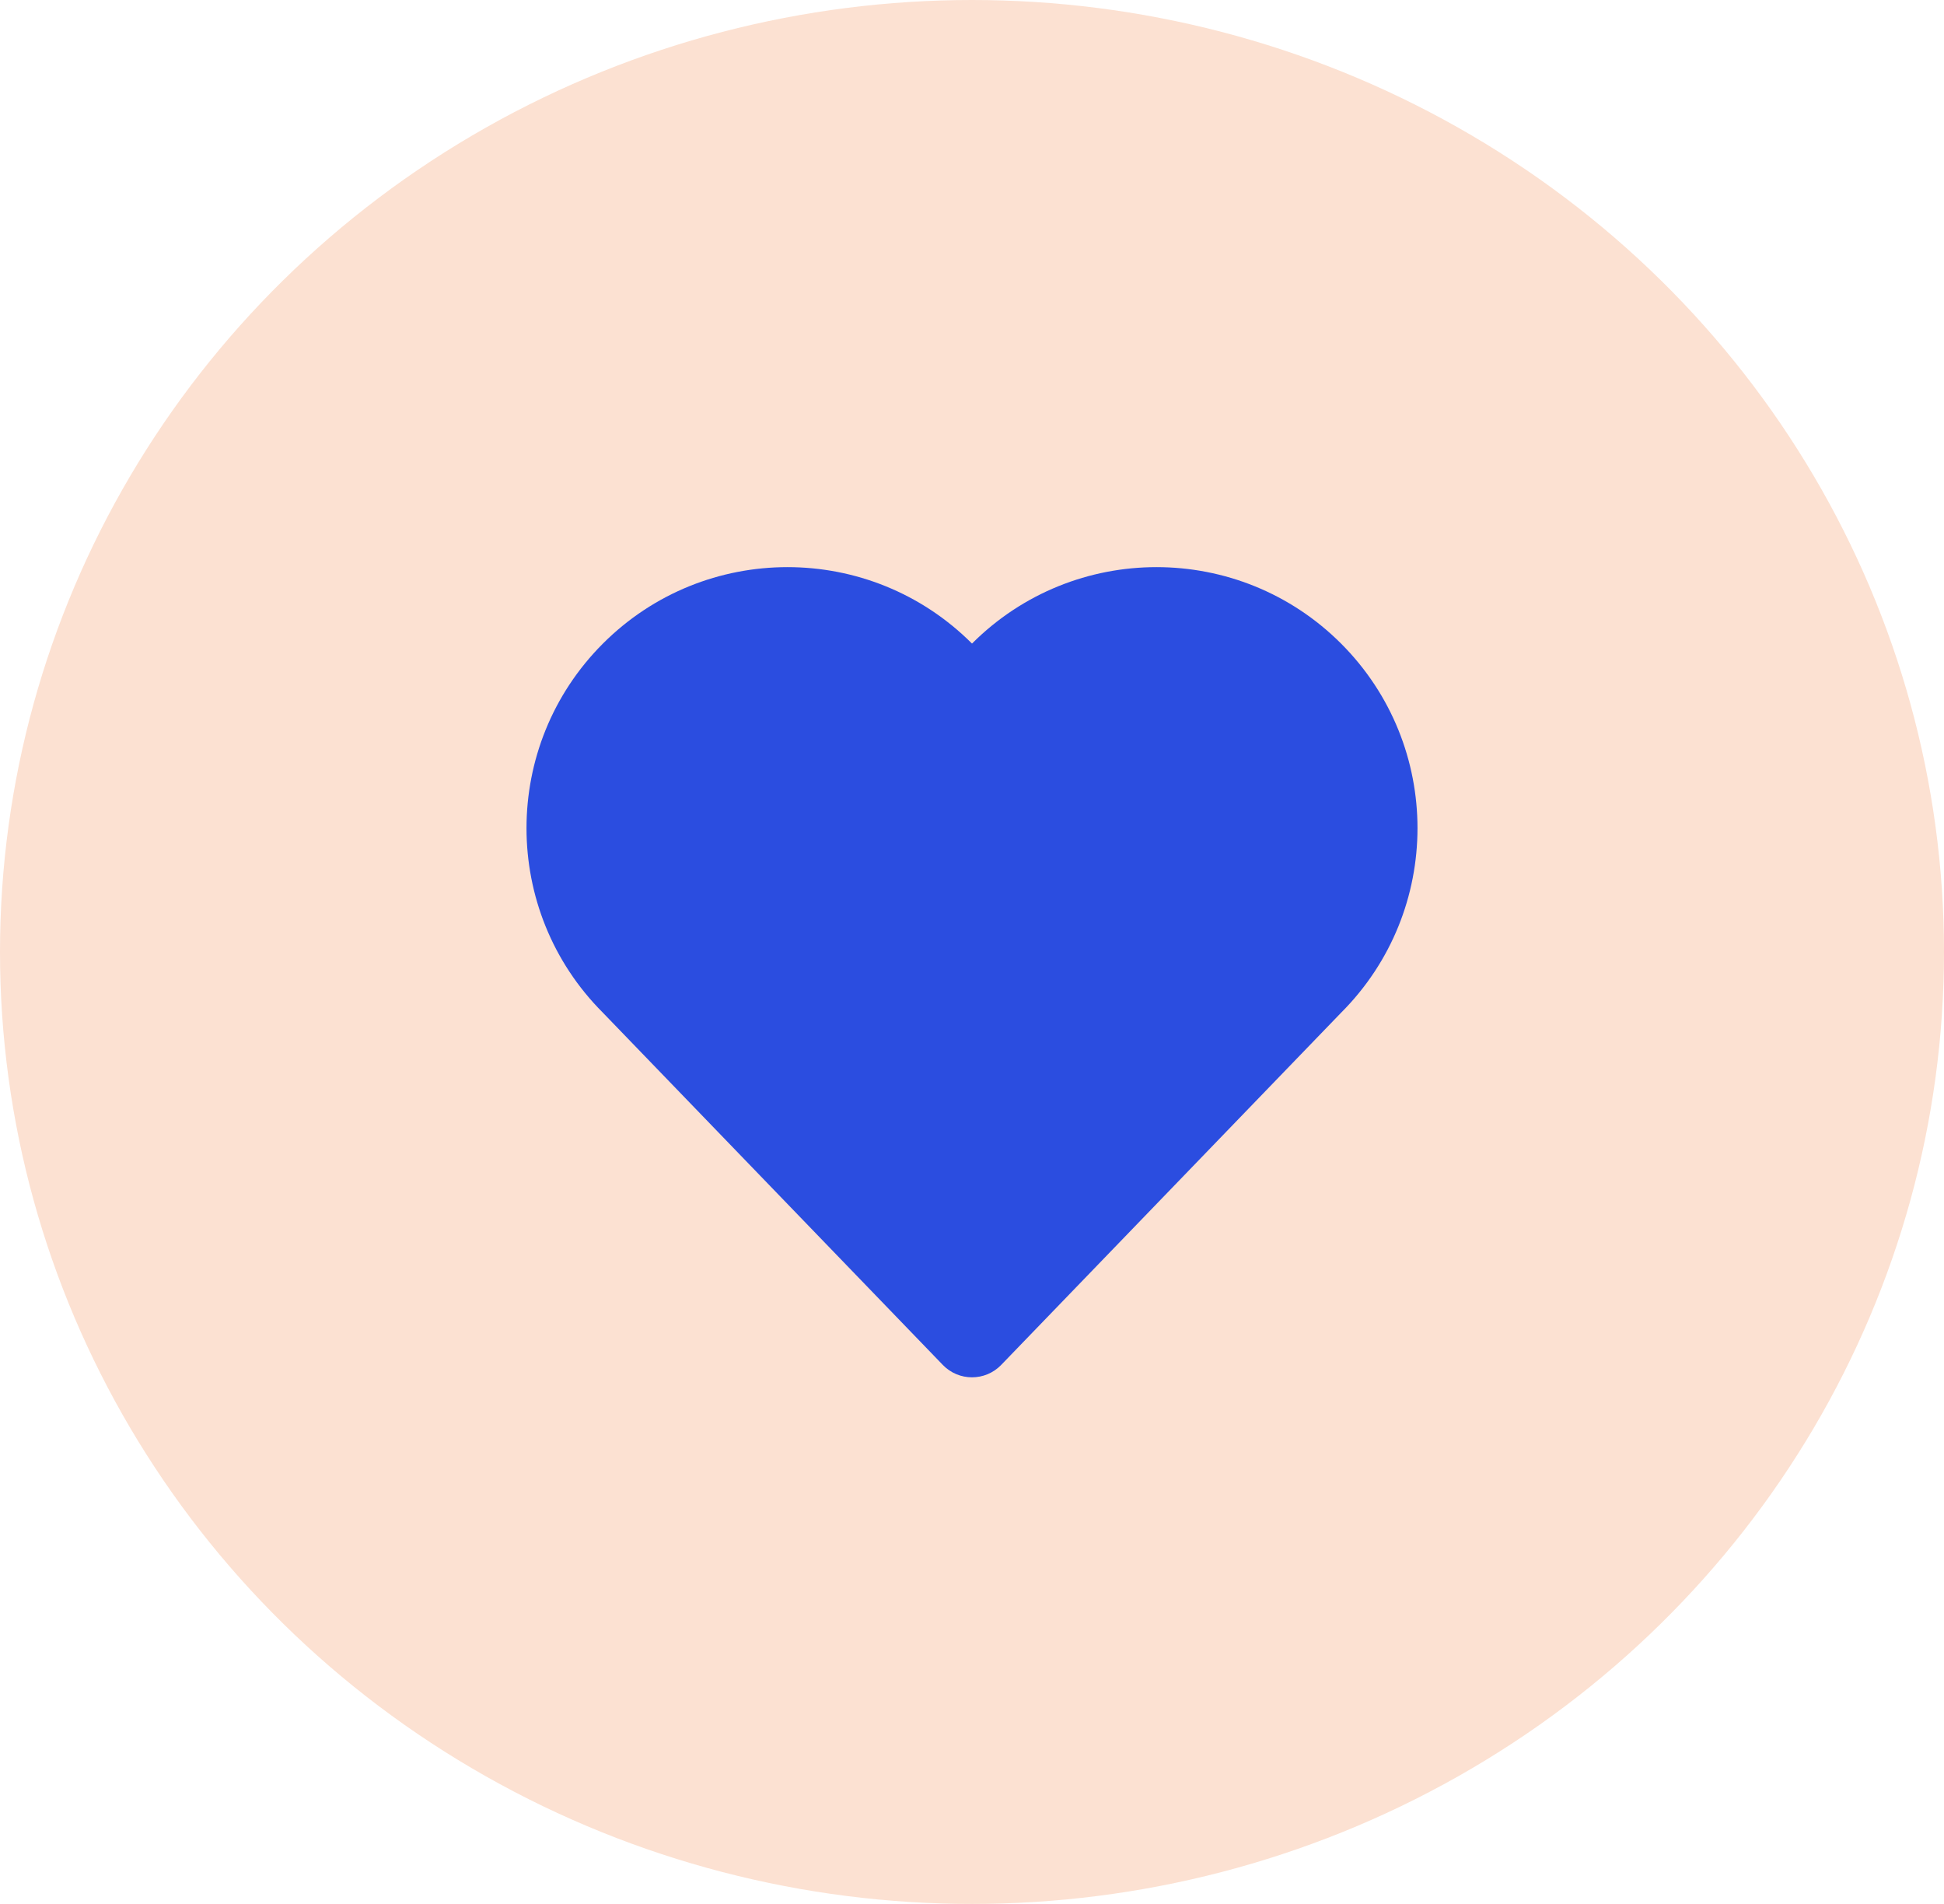 <?xml version="1.0" encoding="utf-8"?>
<svg xmlns="http://www.w3.org/2000/svg" width="48" height="47" viewBox="0 0 48 47" fill="none">
<ellipse cx="24" cy="23.5" rx="24" ry="23.5" fill="#FCE1D2"/>
<path d="M14.887 15.887C17.404 13.371 21.484 13.371 24 15.887C26.516 13.371 30.596 13.371 33.113 15.887C35.629 18.404 35.629 22.484 33.113 25L24.72 33.695C24.326 34.102 23.674 34.102 23.28 33.695L14.887 25C12.371 22.484 12.371 18.404 14.887 15.887Z" fill="#2B4DE0"/>
</svg>